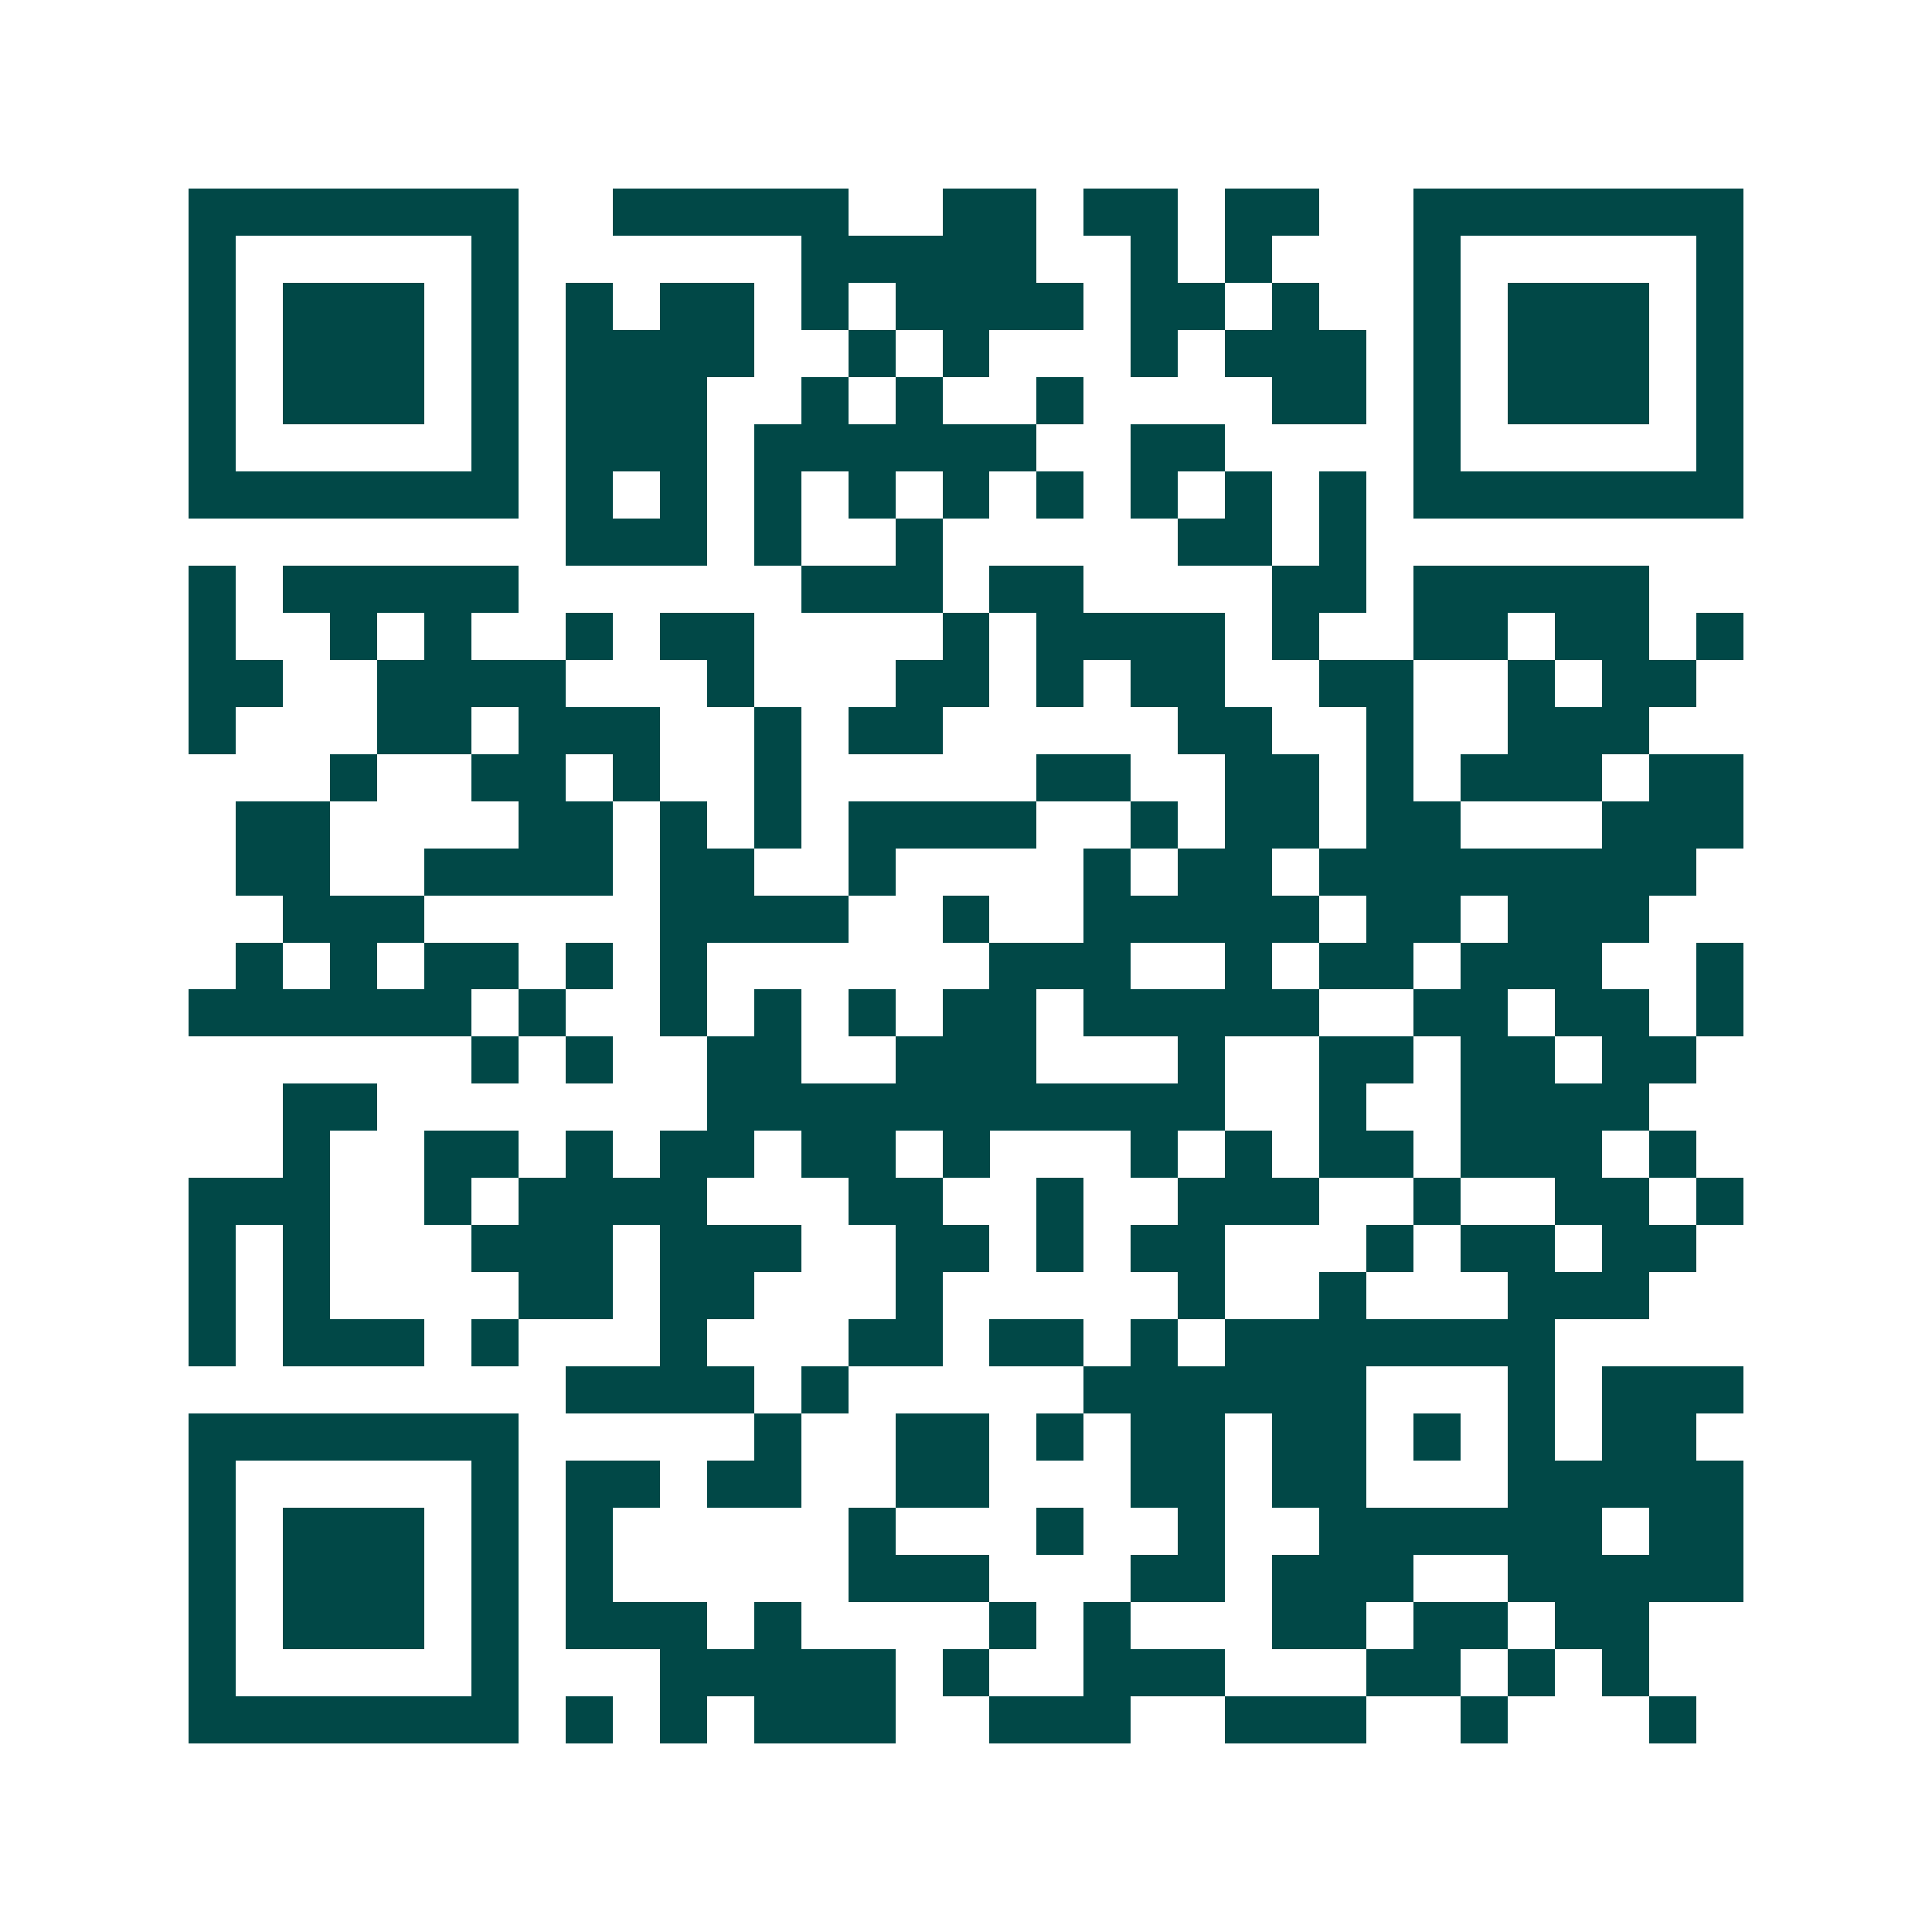 <svg xmlns="http://www.w3.org/2000/svg" width="200" height="200" viewBox="0 0 41 41" shape-rendering="crispEdges"><path fill="#ffffff" d="M0 0h41v41H0z"/><path stroke="#014847" d="M4 4.5h7m2 0h5m2 0h2m1 0h2m1 0h2m2 0h7M4 5.5h1m5 0h1m6 0h5m2 0h1m1 0h1m3 0h1m5 0h1M4 6.5h1m1 0h3m1 0h1m1 0h1m1 0h2m1 0h1m1 0h4m1 0h2m1 0h1m2 0h1m1 0h3m1 0h1M4 7.5h1m1 0h3m1 0h1m1 0h4m2 0h1m1 0h1m3 0h1m1 0h3m1 0h1m1 0h3m1 0h1M4 8.5h1m1 0h3m1 0h1m1 0h3m2 0h1m1 0h1m2 0h1m4 0h2m1 0h1m1 0h3m1 0h1M4 9.5h1m5 0h1m1 0h3m1 0h6m2 0h2m4 0h1m5 0h1M4 10.5h7m1 0h1m1 0h1m1 0h1m1 0h1m1 0h1m1 0h1m1 0h1m1 0h1m1 0h1m1 0h7M12 11.5h3m1 0h1m2 0h1m5 0h2m1 0h1M4 12.5h1m1 0h5m6 0h3m1 0h2m4 0h2m1 0h5M4 13.5h1m2 0h1m1 0h1m2 0h1m1 0h2m4 0h1m1 0h4m1 0h1m2 0h2m1 0h2m1 0h1M4 14.5h2m2 0h4m3 0h1m3 0h2m1 0h1m1 0h2m2 0h2m2 0h1m1 0h2M4 15.5h1m3 0h2m1 0h3m2 0h1m1 0h2m5 0h2m2 0h1m2 0h3M7 16.5h1m2 0h2m1 0h1m2 0h1m5 0h2m2 0h2m1 0h1m1 0h3m1 0h2M5 17.5h2m4 0h2m1 0h1m1 0h1m1 0h4m2 0h1m1 0h2m1 0h2m3 0h3M5 18.5h2m2 0h4m1 0h2m2 0h1m4 0h1m1 0h2m1 0h8M6 19.5h3m5 0h4m2 0h1m2 0h5m1 0h2m1 0h3M5 20.5h1m1 0h1m1 0h2m1 0h1m1 0h1m6 0h3m2 0h1m1 0h2m1 0h3m2 0h1M4 21.5h6m1 0h1m2 0h1m1 0h1m1 0h1m1 0h2m1 0h5m2 0h2m1 0h2m1 0h1M10 22.5h1m1 0h1m2 0h2m2 0h3m3 0h1m2 0h2m1 0h2m1 0h2M6 23.5h2m7 0h11m2 0h1m2 0h4M6 24.5h1m2 0h2m1 0h1m1 0h2m1 0h2m1 0h1m3 0h1m1 0h1m1 0h2m1 0h3m1 0h1M4 25.5h3m2 0h1m1 0h4m3 0h2m2 0h1m2 0h3m2 0h1m2 0h2m1 0h1M4 26.5h1m1 0h1m3 0h3m1 0h3m2 0h2m1 0h1m1 0h2m3 0h1m1 0h2m1 0h2M4 27.5h1m1 0h1m4 0h2m1 0h2m3 0h1m5 0h1m2 0h1m3 0h3M4 28.5h1m1 0h3m1 0h1m3 0h1m3 0h2m1 0h2m1 0h1m1 0h7M12 29.5h4m1 0h1m5 0h6m3 0h1m1 0h3M4 30.5h7m5 0h1m2 0h2m1 0h1m1 0h2m1 0h2m1 0h1m1 0h1m1 0h2M4 31.5h1m5 0h1m1 0h2m1 0h2m2 0h2m3 0h2m1 0h2m3 0h5M4 32.5h1m1 0h3m1 0h1m1 0h1m5 0h1m3 0h1m2 0h1m2 0h6m1 0h2M4 33.5h1m1 0h3m1 0h1m1 0h1m5 0h3m3 0h2m1 0h3m2 0h5M4 34.5h1m1 0h3m1 0h1m1 0h3m1 0h1m4 0h1m1 0h1m3 0h2m1 0h2m1 0h2M4 35.5h1m5 0h1m3 0h5m1 0h1m2 0h3m3 0h2m1 0h1m1 0h1M4 36.5h7m1 0h1m1 0h1m1 0h3m2 0h3m2 0h3m2 0h1m3 0h1"/></svg>
